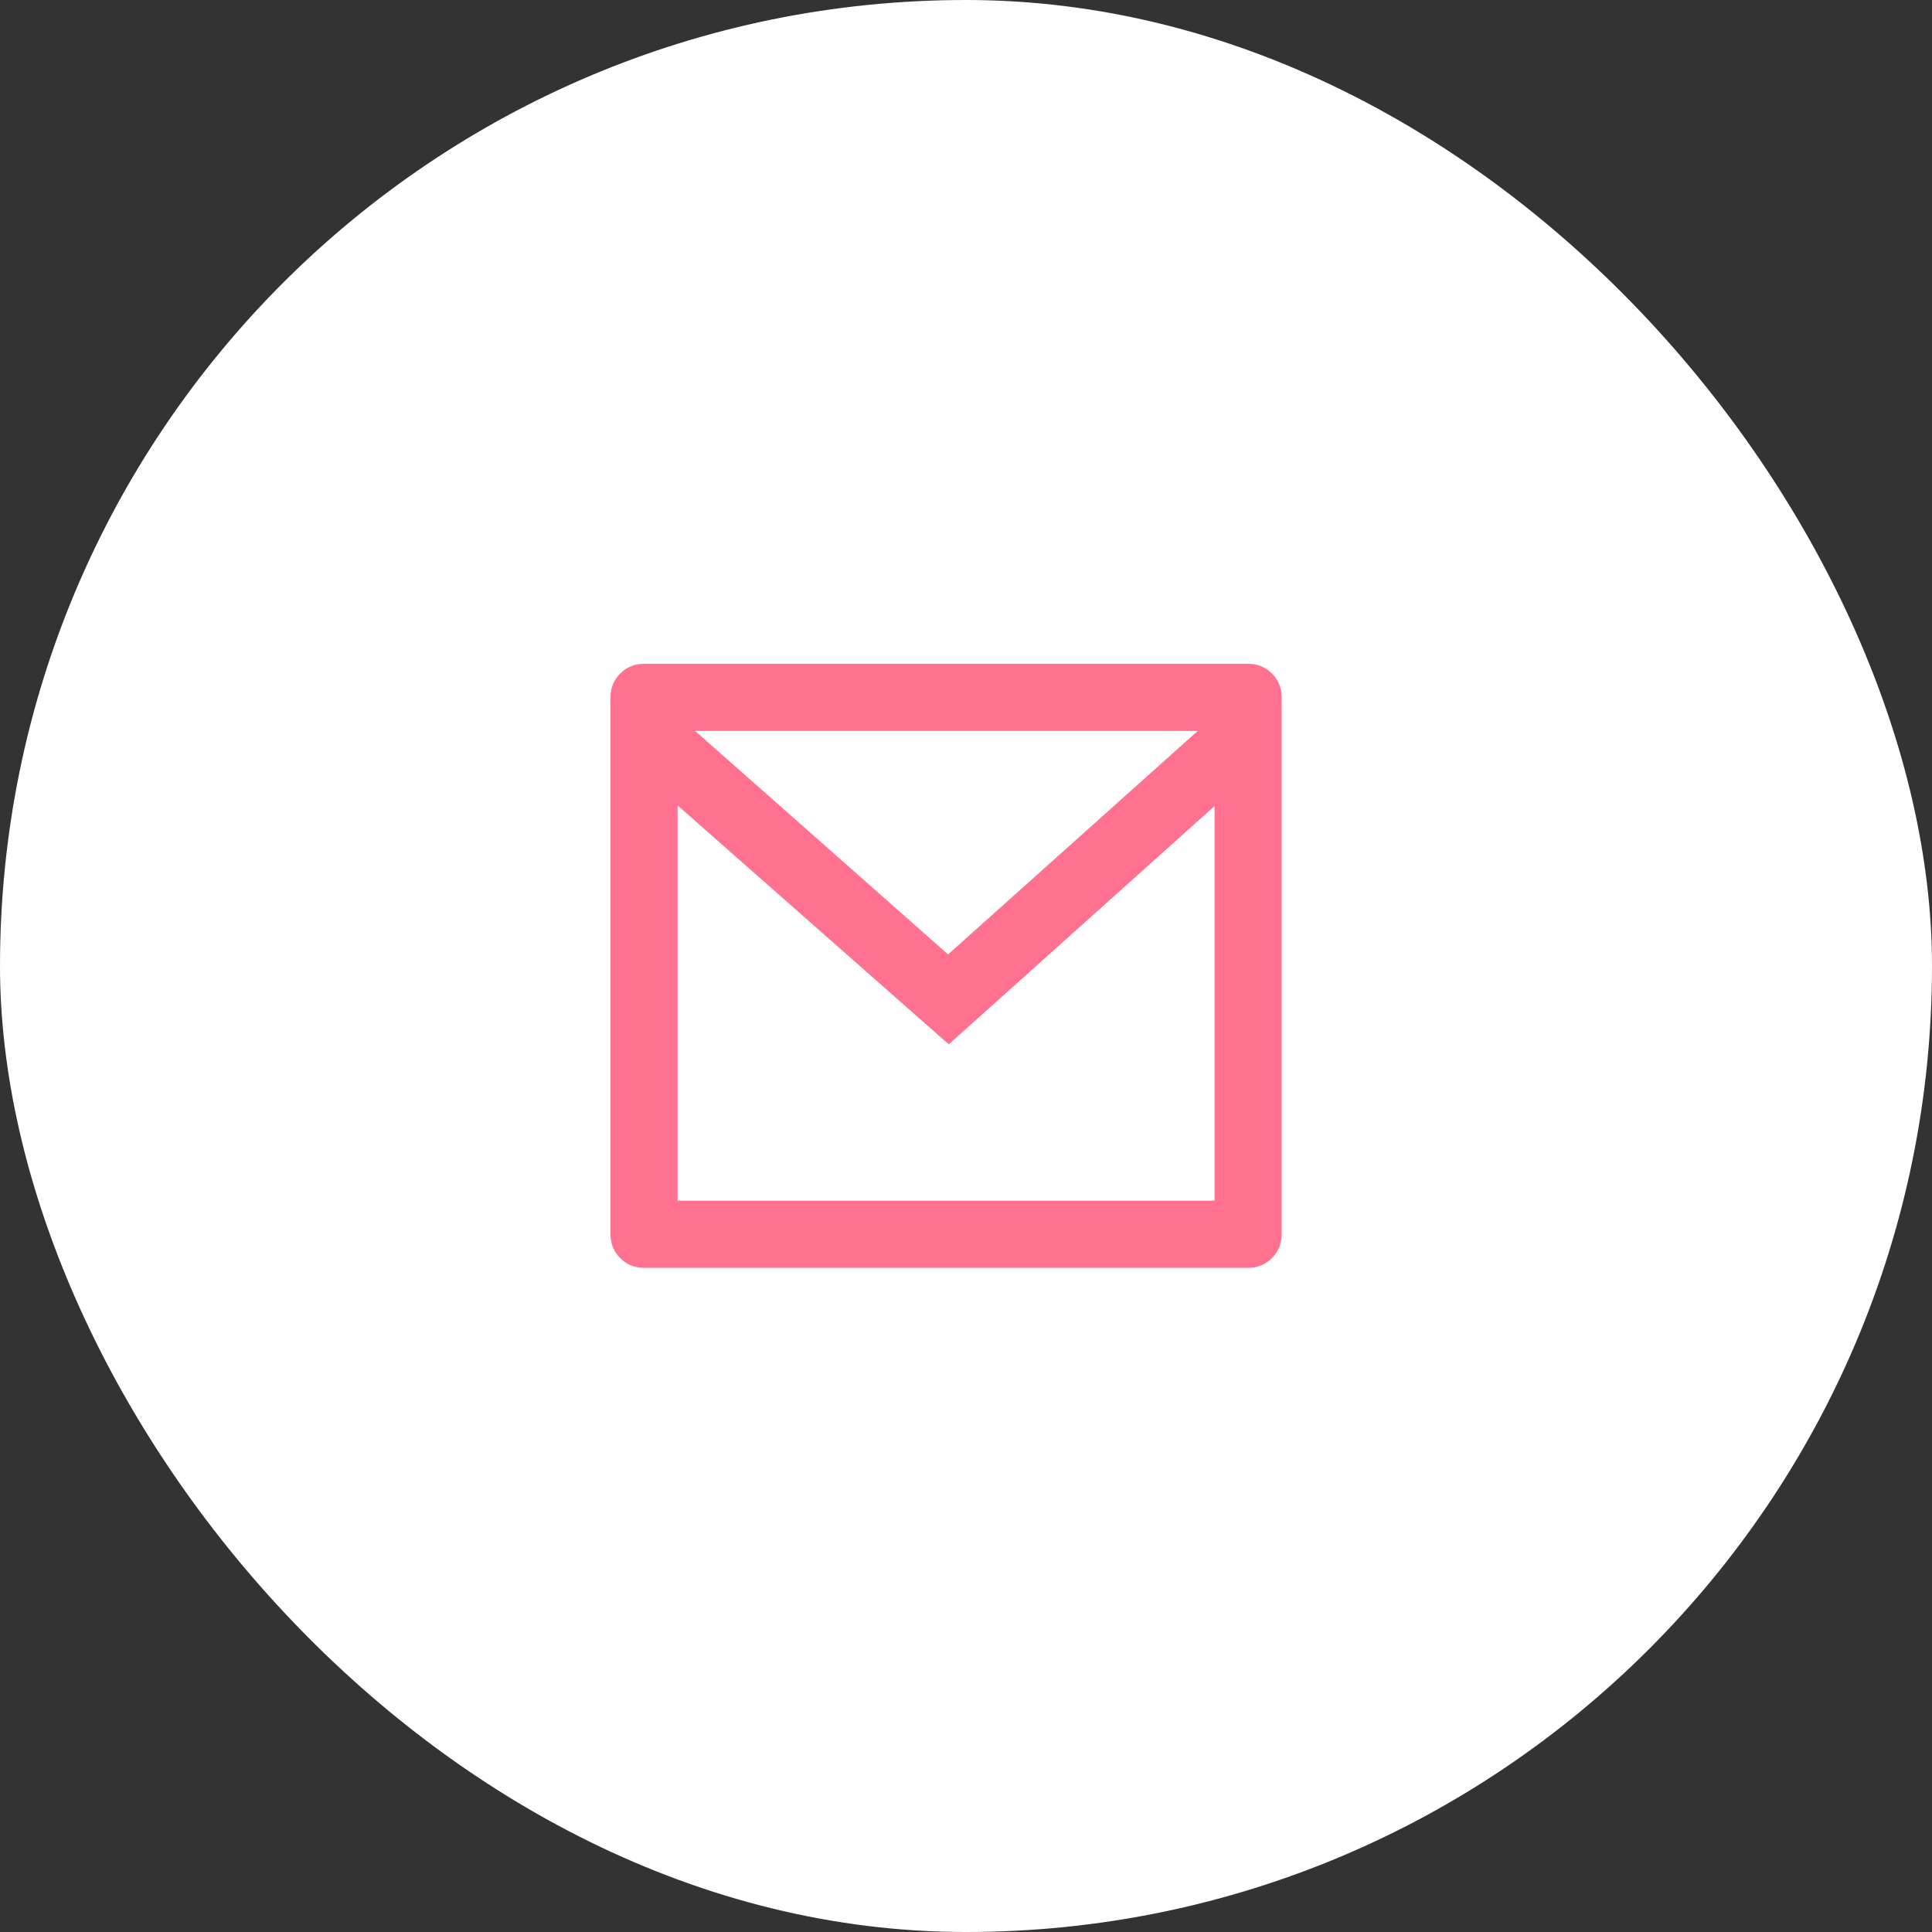 <svg width="48" height="48" viewBox="0 0 48 48" fill="none" xmlns="http://www.w3.org/2000/svg">
<rect x="0" y="0" width="48" height="48" fill="#333333" stroke="none"/>
<rect width="48" height="48" rx="24" fill="white"/>
<path d="M16.002 16.492H31.009C31.242 16.492 31.439 16.572 31.601 16.734C31.762 16.895 31.842 17.092 31.842 17.326V30.665C31.842 30.899 31.762 31.096 31.601 31.257C31.439 31.418 31.242 31.499 31.009 31.499H16.002C15.768 31.499 15.571 31.418 15.409 31.257C15.248 31.096 15.168 30.899 15.168 30.665V17.326C15.168 17.092 15.248 16.895 15.409 16.734C15.571 16.572 15.768 16.492 16.002 16.492ZM30.175 20.027L23.572 25.946L16.835 20.01V29.832H30.175V20.027ZM17.269 18.159L23.555 23.712L29.758 18.159H17.269Z" fill="#FF718F"/>
</svg>
